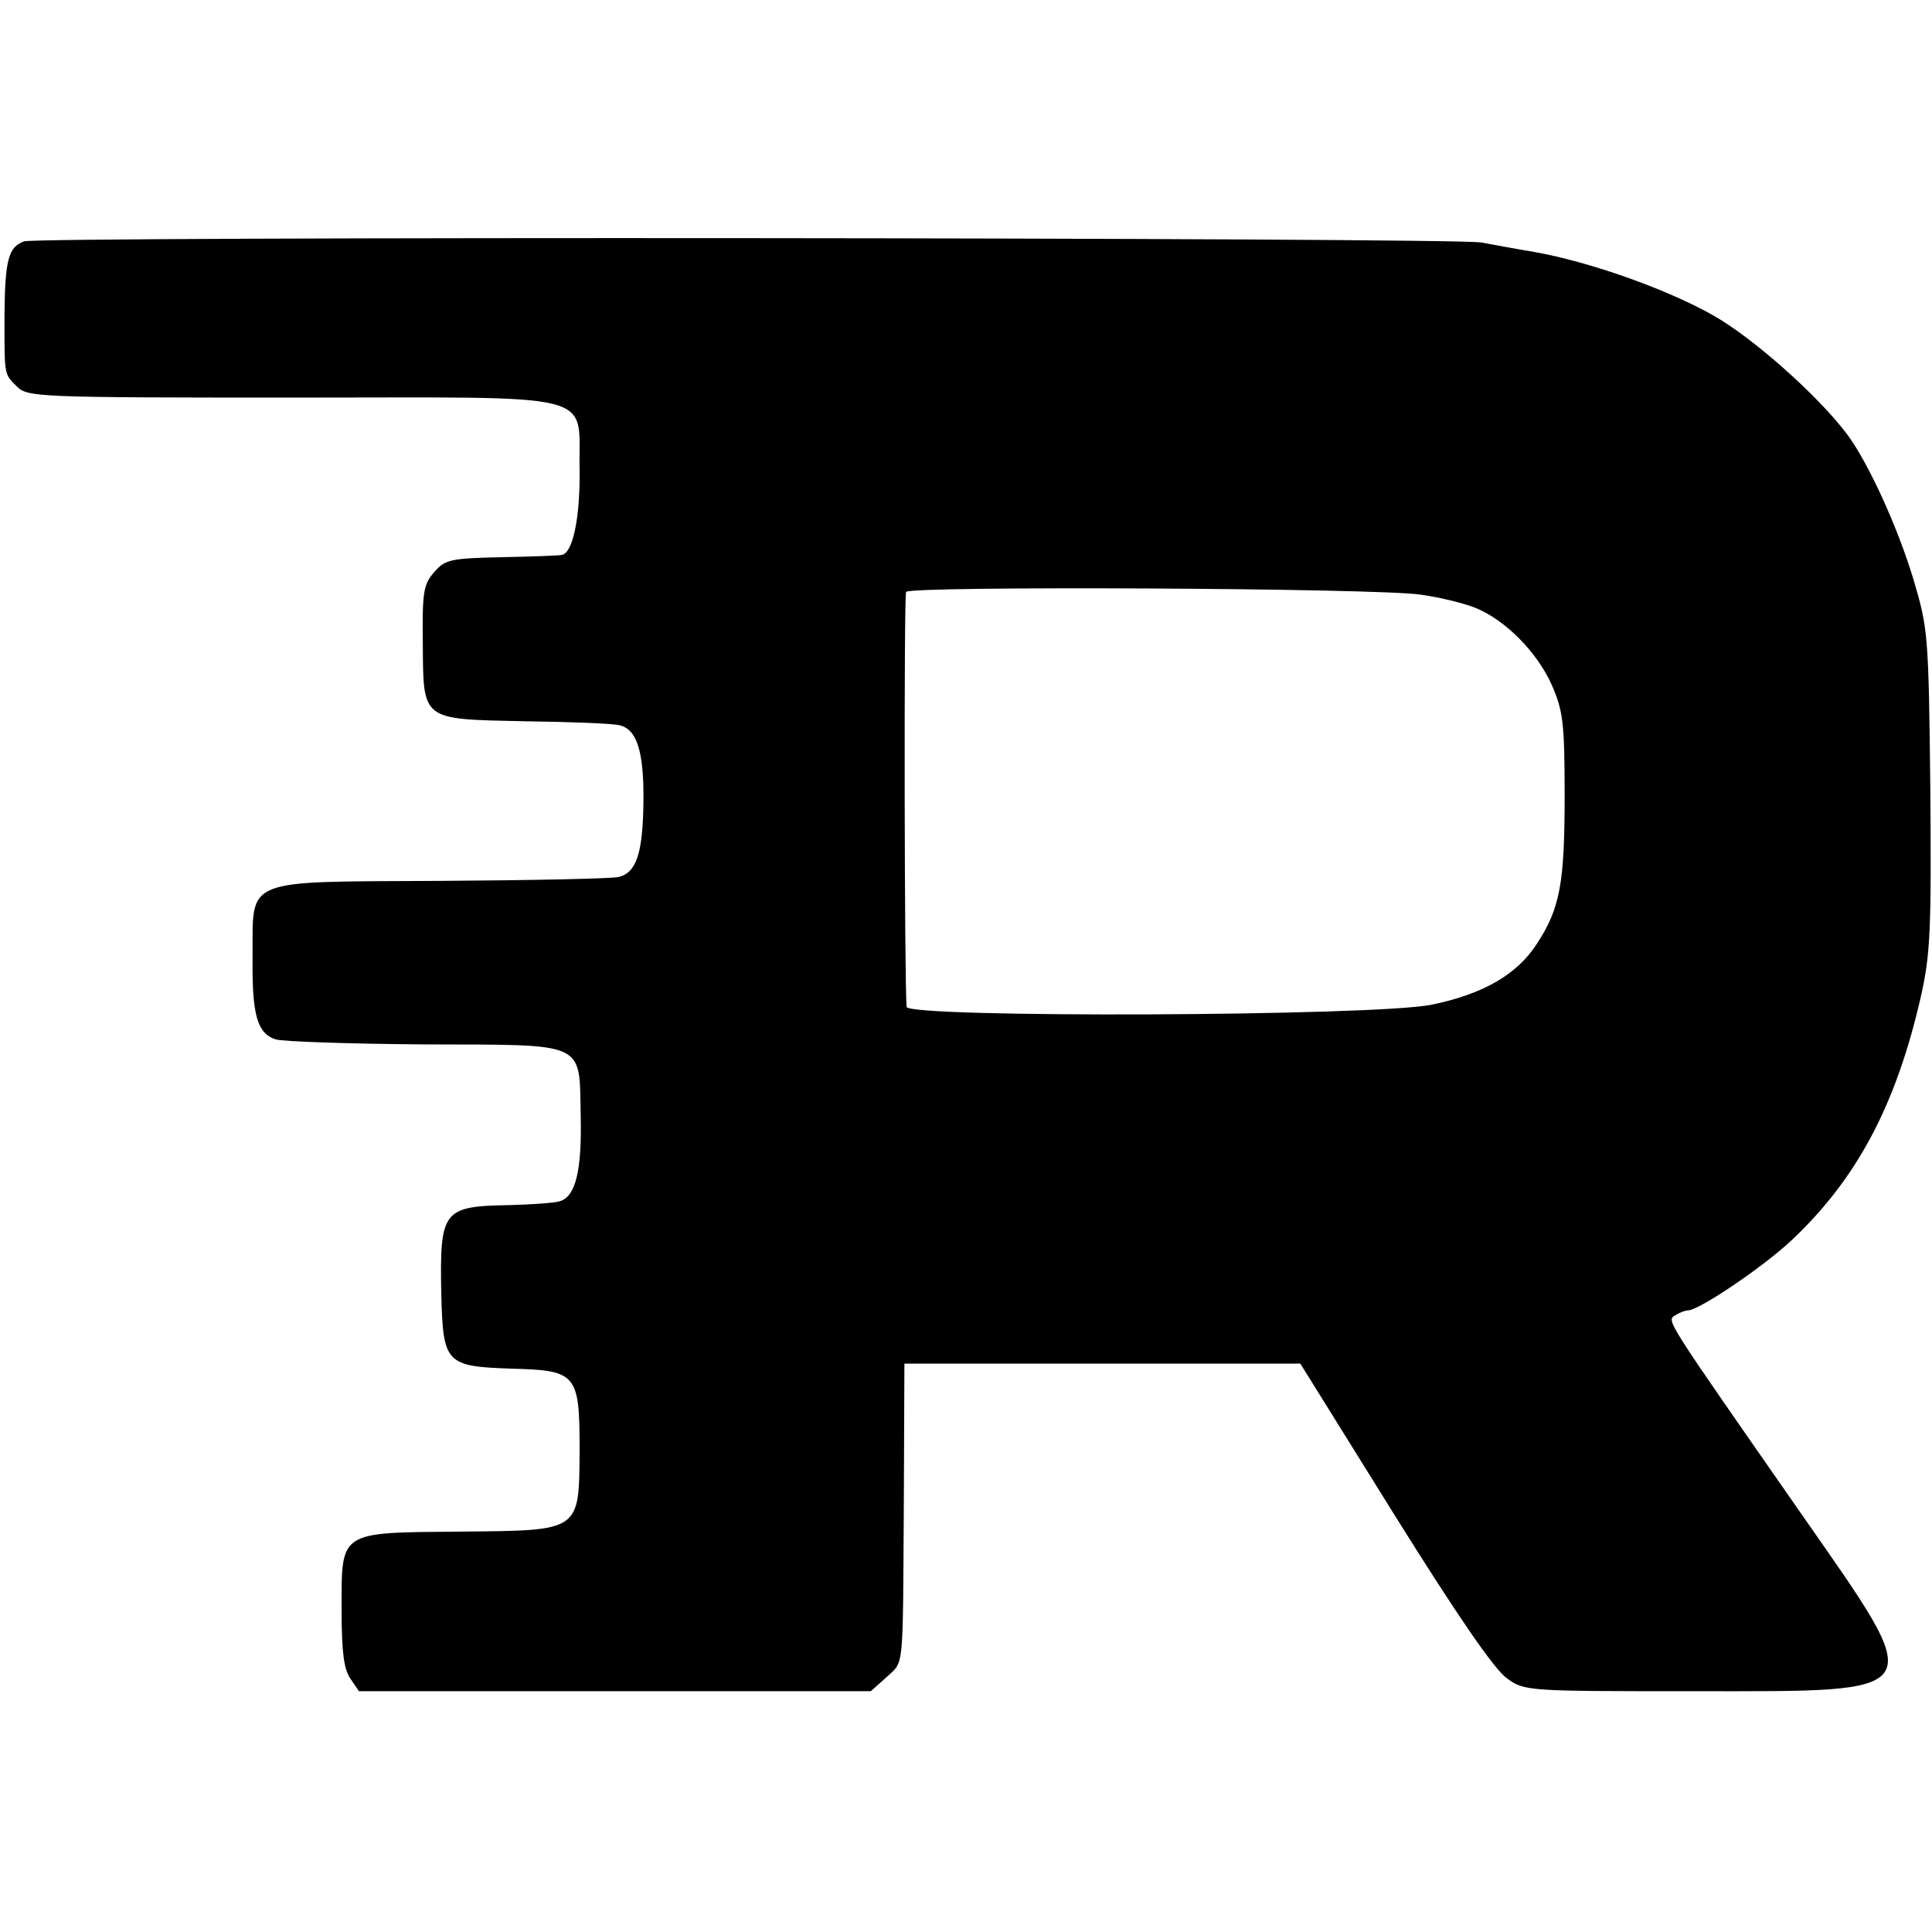 <?xml version="1.0" standalone="no"?>
<!DOCTYPE svg PUBLIC "-//W3C//DTD SVG 20010904//EN"
 "http://www.w3.org/TR/2001/REC-SVG-20010904/DTD/svg10.dtd">
<svg version="1.0" xmlns="http://www.w3.org/2000/svg"
 width="345pt" height="345pt" viewBox="0 0 345 345"
 preserveAspectRatio="xMidYMid meet">
<g transform="translate(0,345) scale(0.1,-0.1)"
fill="#000000" stroke="none">
<path d="M43 3019 c-28 -10 -34 -33 -35 -131 0 -110 -1 -105 22 -128 19 -19
33 -20 493 -20 559 0 509 13 512 -130 1 -84 -12 -148 -32 -151 -4 -1 -53 -3
-107 -4 -92 -2 -101 -4 -121 -27 -19 -22 -21 -36 -20 -126 1 -140 -4 -136 183
-140 81 -1 156 -4 168 -7 31 -7 44 -46 43 -136 -1 -91 -12 -127 -44 -135 -11
-3 -155 -6 -319 -7 -357 -2 -334 7 -335 -137 -1 -102 8 -135 41 -146 13 -4
132 -8 265 -9 294 -1 277 7 280 -128 2 -98 -9 -143 -37 -152 -9 -3 -50 -6 -91
-7 -118 -2 -124 -9 -121 -158 3 -125 8 -130 125 -134 117 -3 122 -9 122 -145
-1 -147 3 -144 -214 -146 -217 -2 -211 2 -211 -139 0 -76 4 -107 16 -124 l15
-22 457 0 457 0 28 25 c32 30 29 6 31 315 l1 245 354 0 353 0 168 -270 c113
-181 179 -277 201 -292 31 -23 37 -23 335 -23 426 0 419 -11 189 319 -243 349
-239 342 -224 352 8 5 18 9 23 9 20 0 135 78 185 125 117 110 187 242 231 435
17 75 19 118 17 370 -3 277 -4 287 -30 375 -29 96 -82 211 -119 260 -52 69
-168 172 -239 212 -83 47 -222 96 -319 113 -36 6 -78 14 -95 17 -49 9 -2578
11 -2602 2z m2495 -631 c35 -5 79 -16 98 -24 53 -22 109 -79 135 -137 20 -46
23 -67 23 -197 0 -157 -8 -202 -50 -266 -35 -54 -95 -89 -187 -108 -101 -21
-936 -24 -938 -4 -4 35 -5 734 -1 741 5 11 846 7 920 -5z"/>
</g>
</svg>
